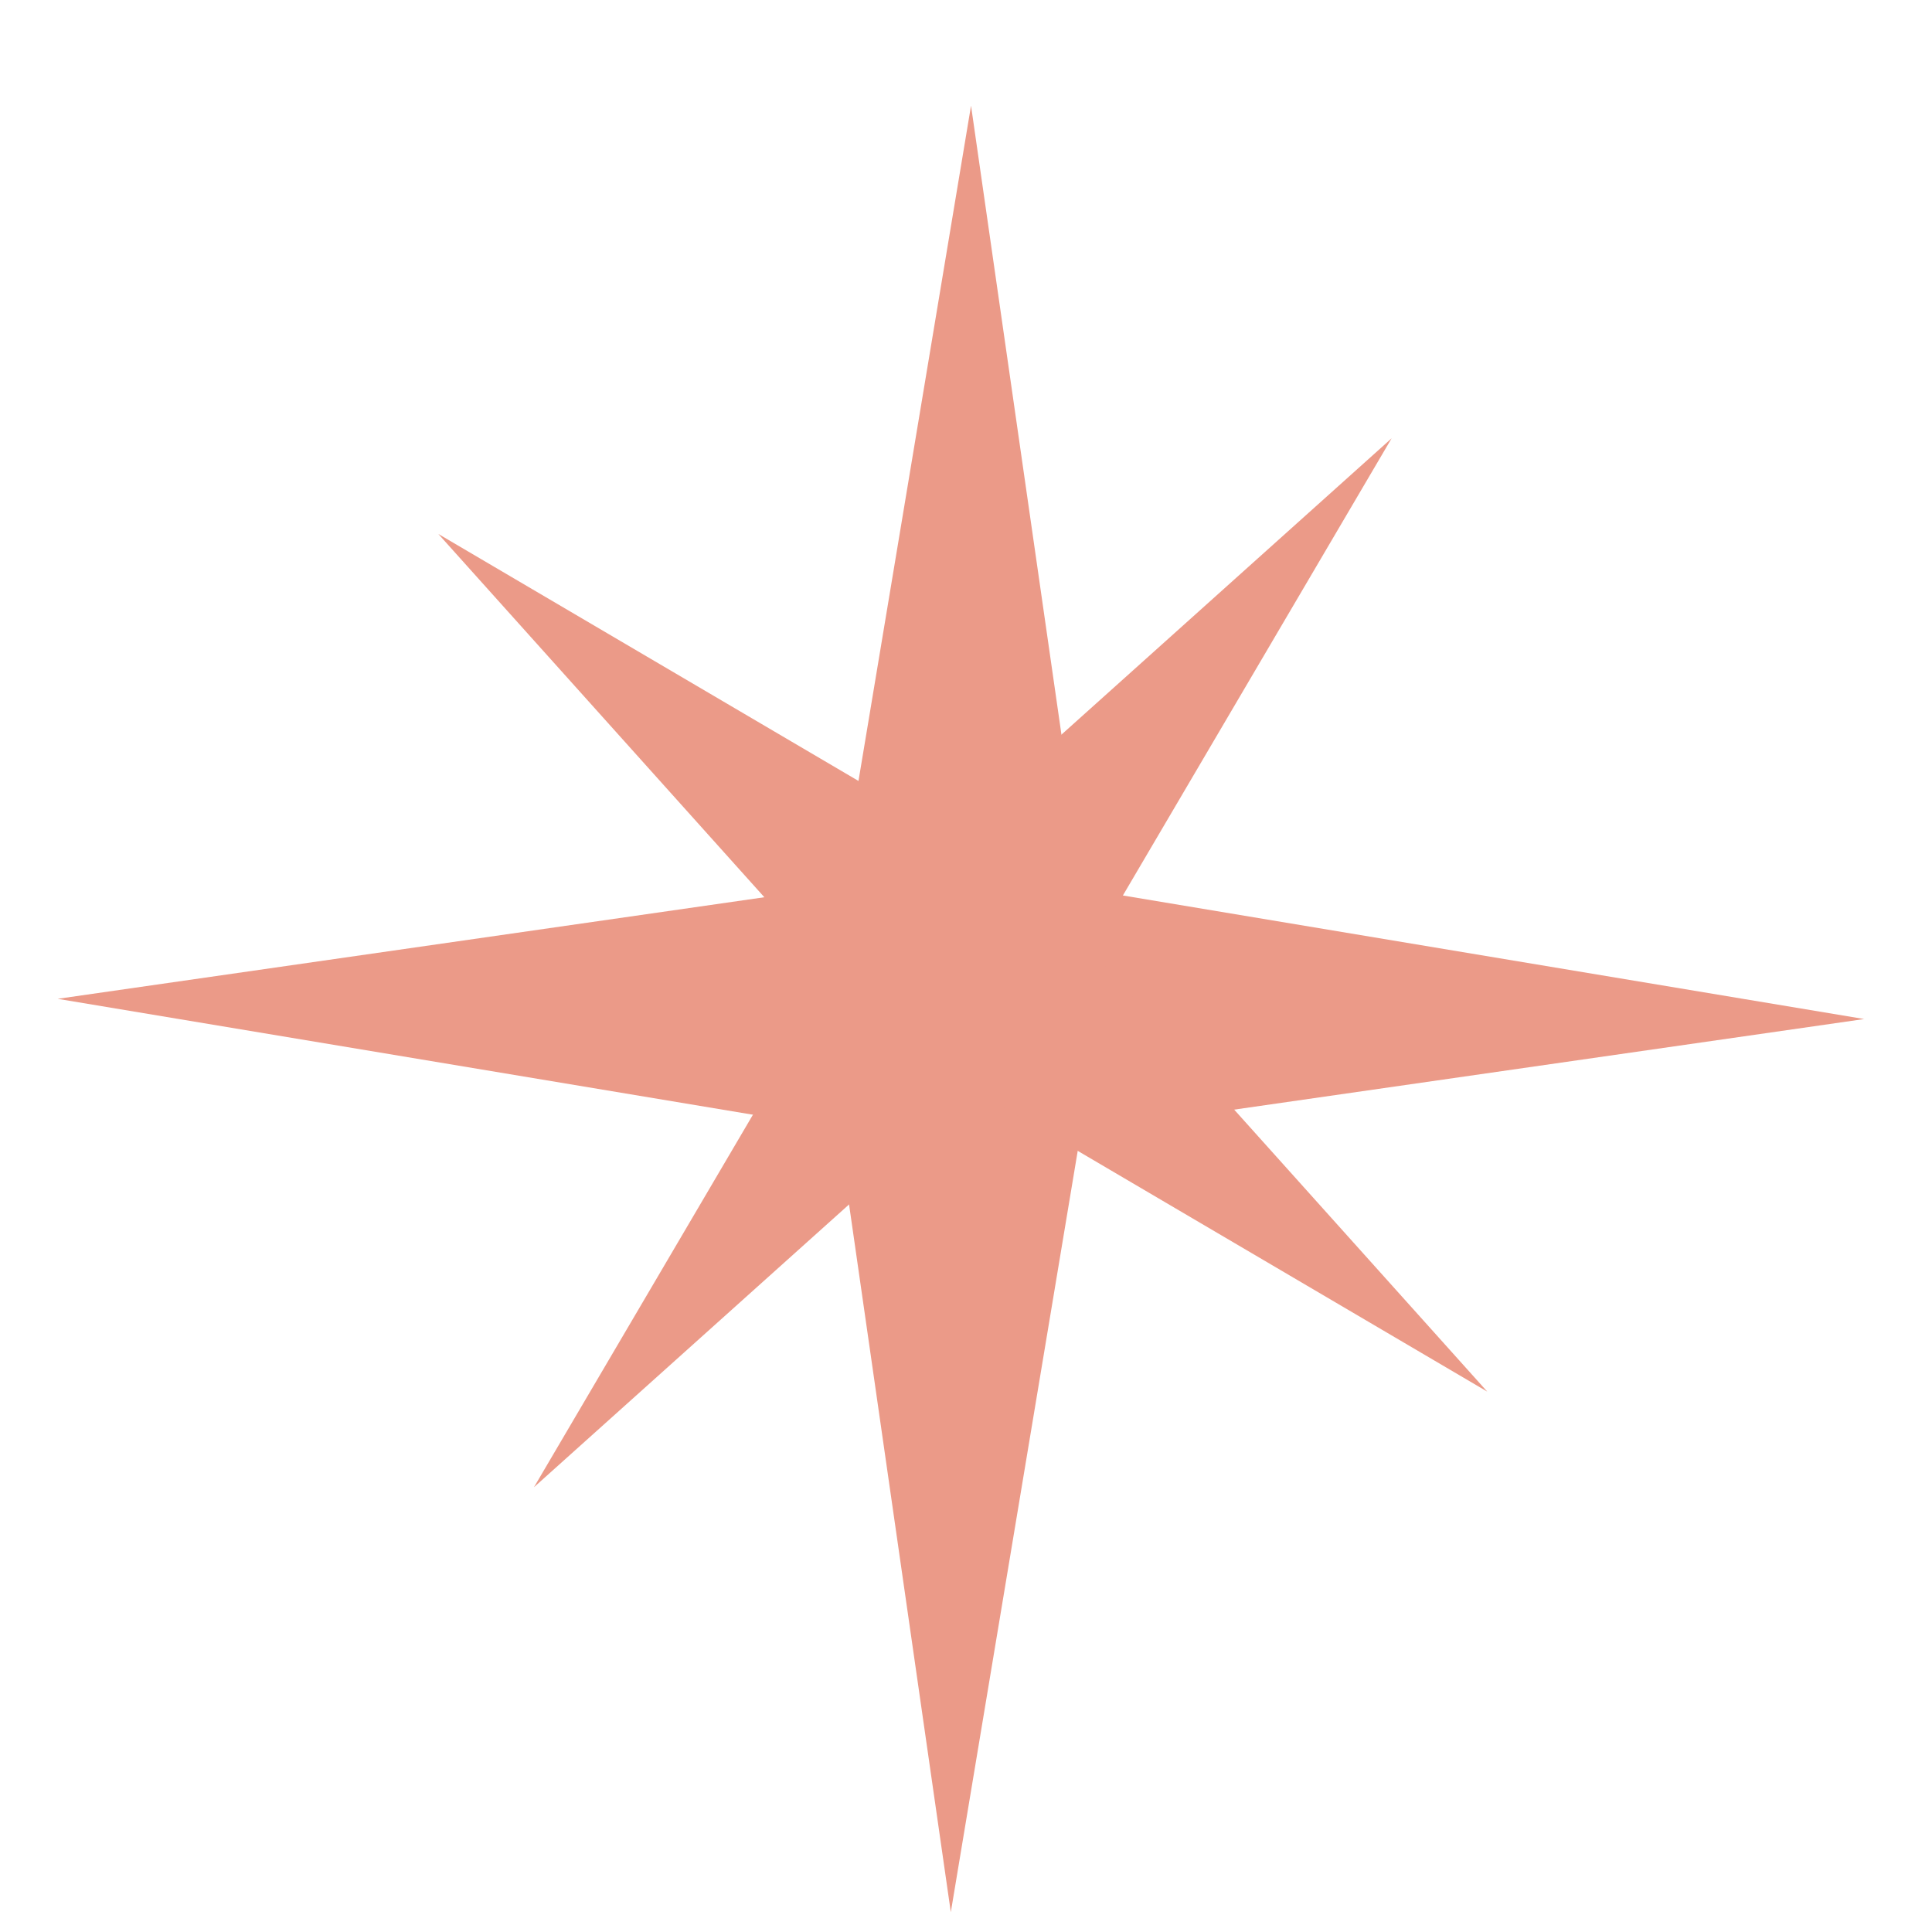 <?xml version="1.0" encoding="UTF-8"?> <svg xmlns="http://www.w3.org/2000/svg" width="101" height="101" viewBox="0 0 101 101" fill="none"><path d="M50.763 5.525L56.65 46.472L97.454 53.273L56.508 59.16L49.706 99.965L43.819 59.018L3.014 52.216L43.962 46.33L50.763 5.525Z" fill="#EB9A88"></path><path d="M72.751 22.913L57.028 49.66L77.75 72.75L51.004 57.027L27.913 77.75L43.636 51.003L22.913 27.913L49.66 43.636L72.751 22.913Z" fill="#EB9A88"></path></svg> 